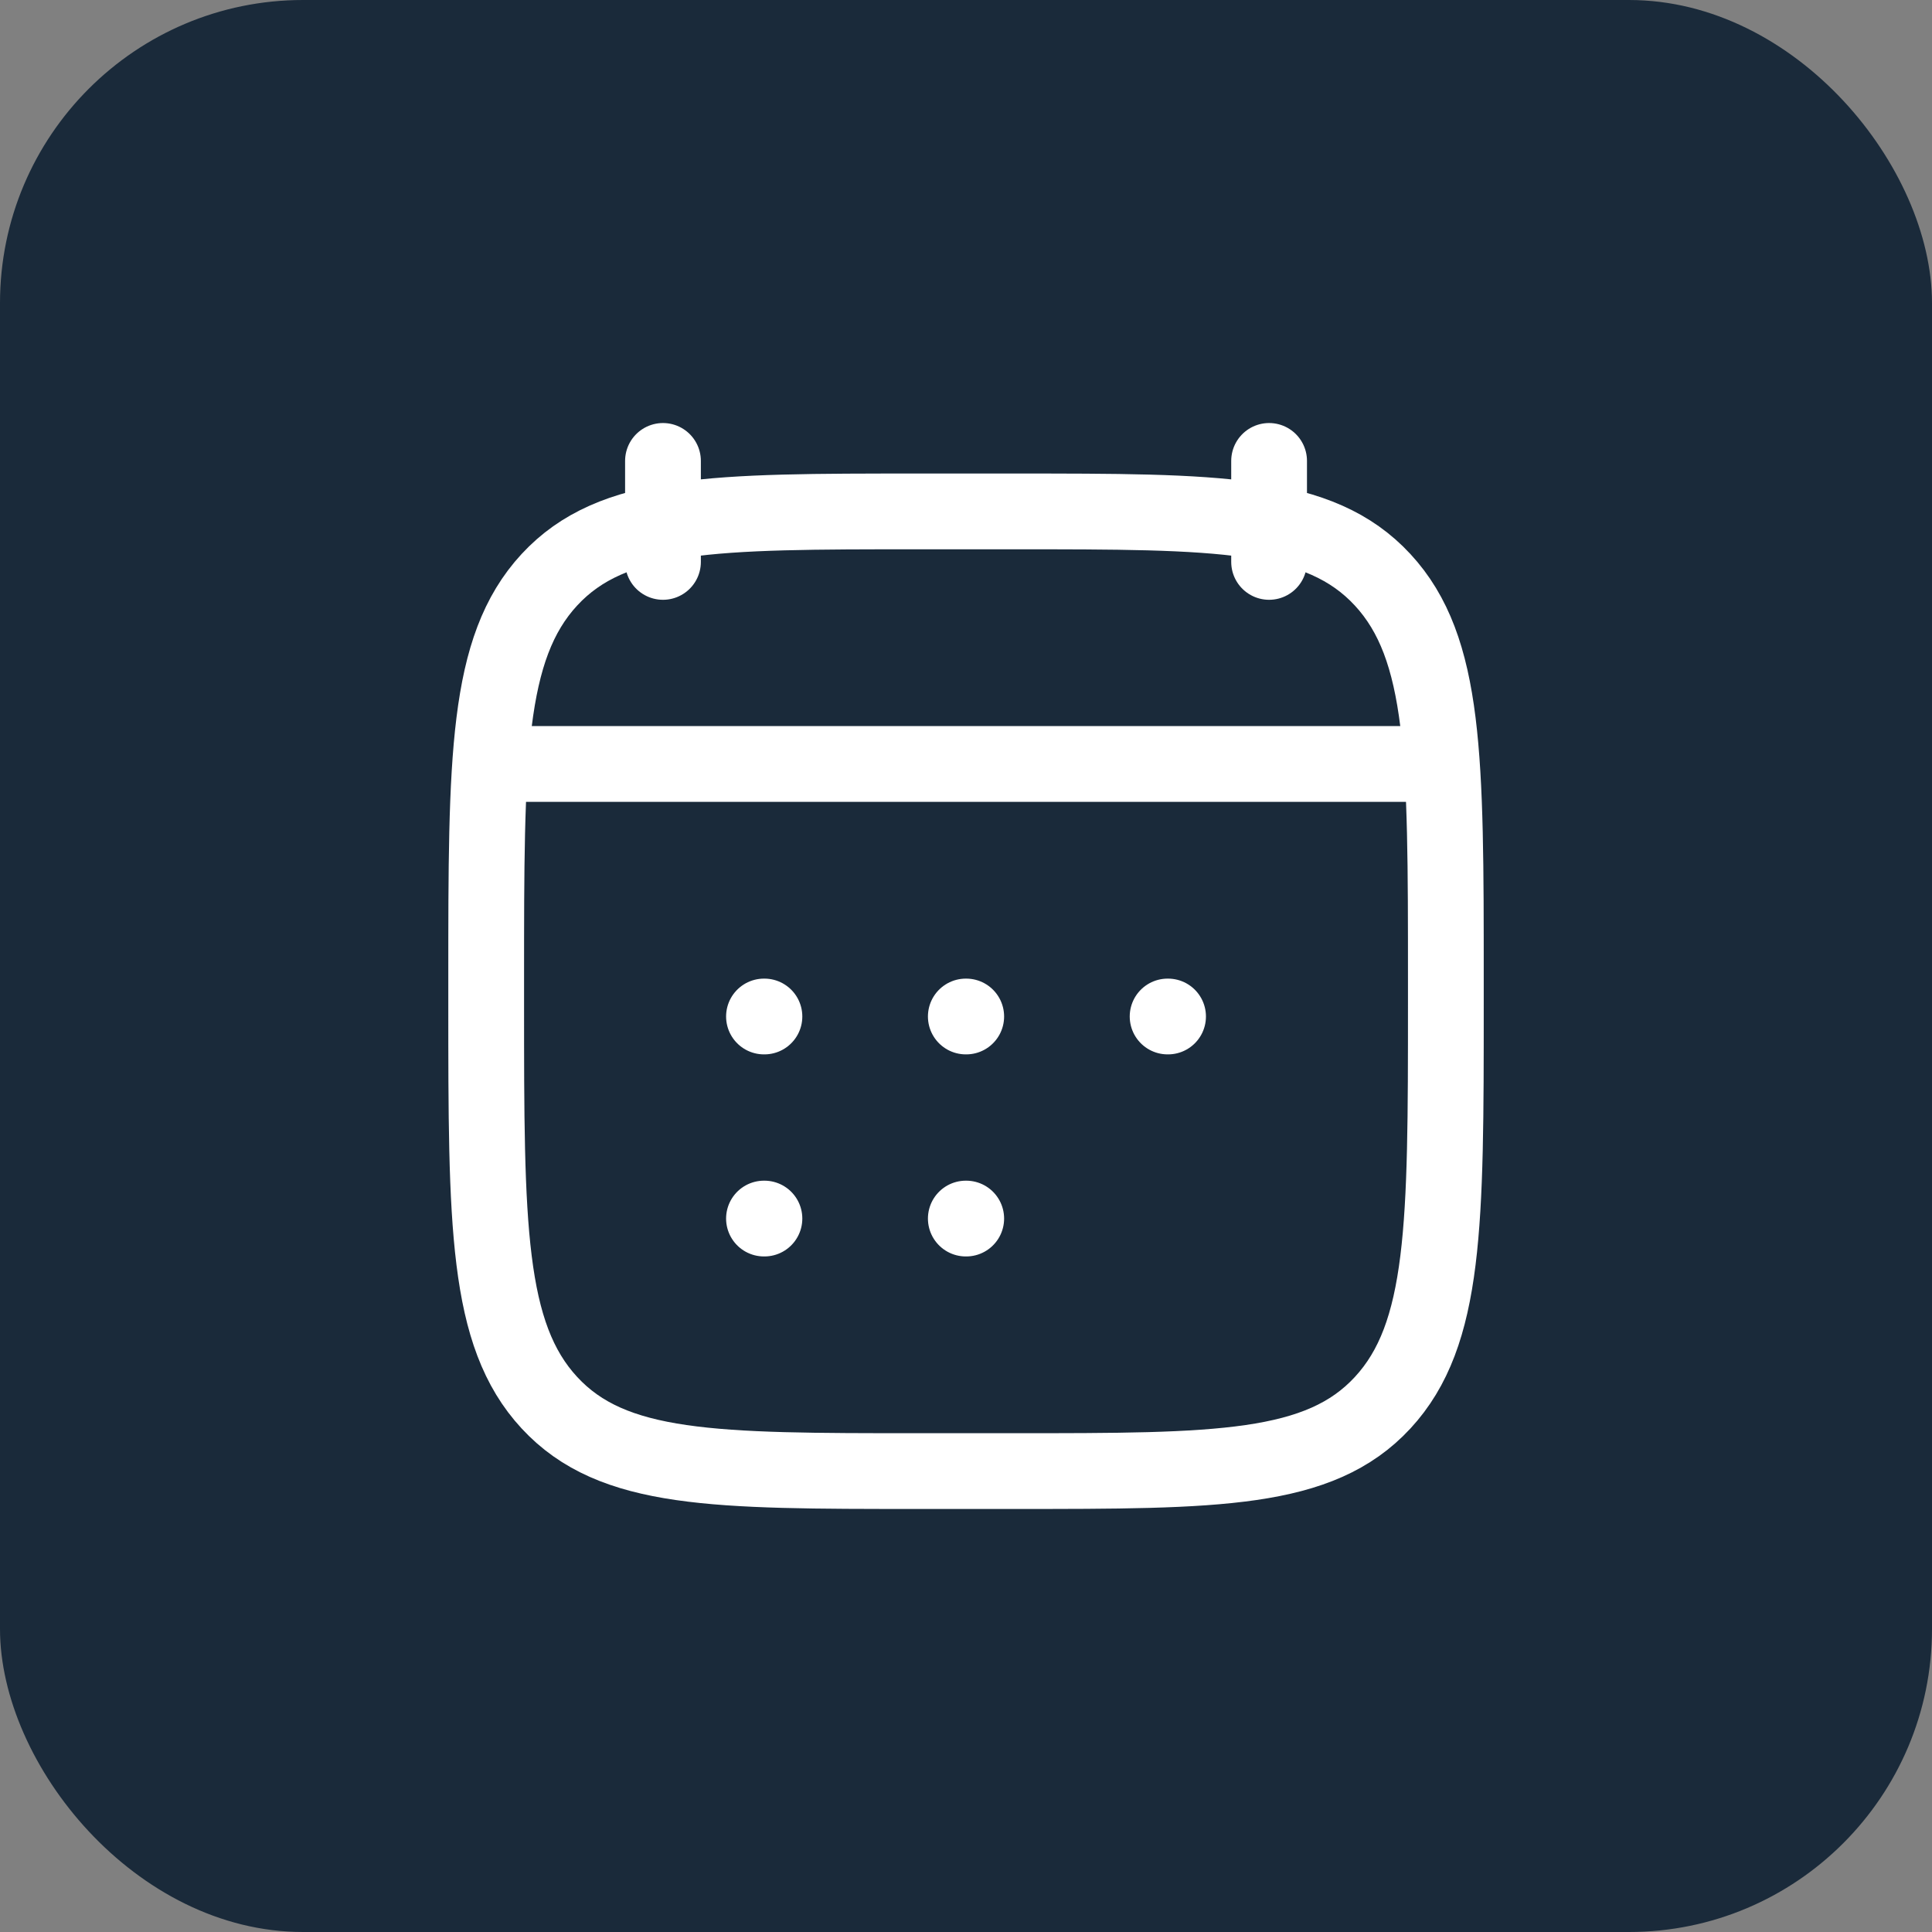 <?xml version="1.0" encoding="utf-8"?>
<svg xmlns="http://www.w3.org/2000/svg" fill="none" height="100%" overflow="visible" preserveAspectRatio="none" style="display: block;" viewBox="0 0 51 51" width="100%">
<rect x="0" y="0" width="51" height="51" fill="#808080" stroke="none"/>
<g id="Frame 2147238738">
<g id="Frame">
<rect fill="#1A2A3A" height="51" rx="8" width="51"/>
<g id="Frame_2">
<path d="M33.501 12.167V14.833M17.501 12.167V14.833M25.495 26.833H25.506M25.495 32.167H25.506M30.822 26.833H30.834M20.167 26.833H20.179M20.167 32.167H20.179M14.167 20.167H36.834M13.501 20.167H37.501M12.834 25.824C12.834 20.015 12.834 17.109 14.503 15.304C16.173 13.5 18.861 13.5 24.234 13.5H26.767C32.141 13.5 34.829 13.5 36.498 15.305C38.167 17.109 38.167 20.015 38.167 25.825V26.509C38.167 32.319 38.167 35.224 36.498 37.029C34.829 38.833 32.141 38.833 26.767 38.833H24.234C18.861 38.833 16.173 38.833 14.503 37.028C12.834 35.224 12.834 32.319 12.834 26.508V25.824Z" id="Vector" stroke="white" stroke-linecap="round" stroke-linejoin="round" stroke-width="2"/>
</g>
</g>
</g>
</svg>